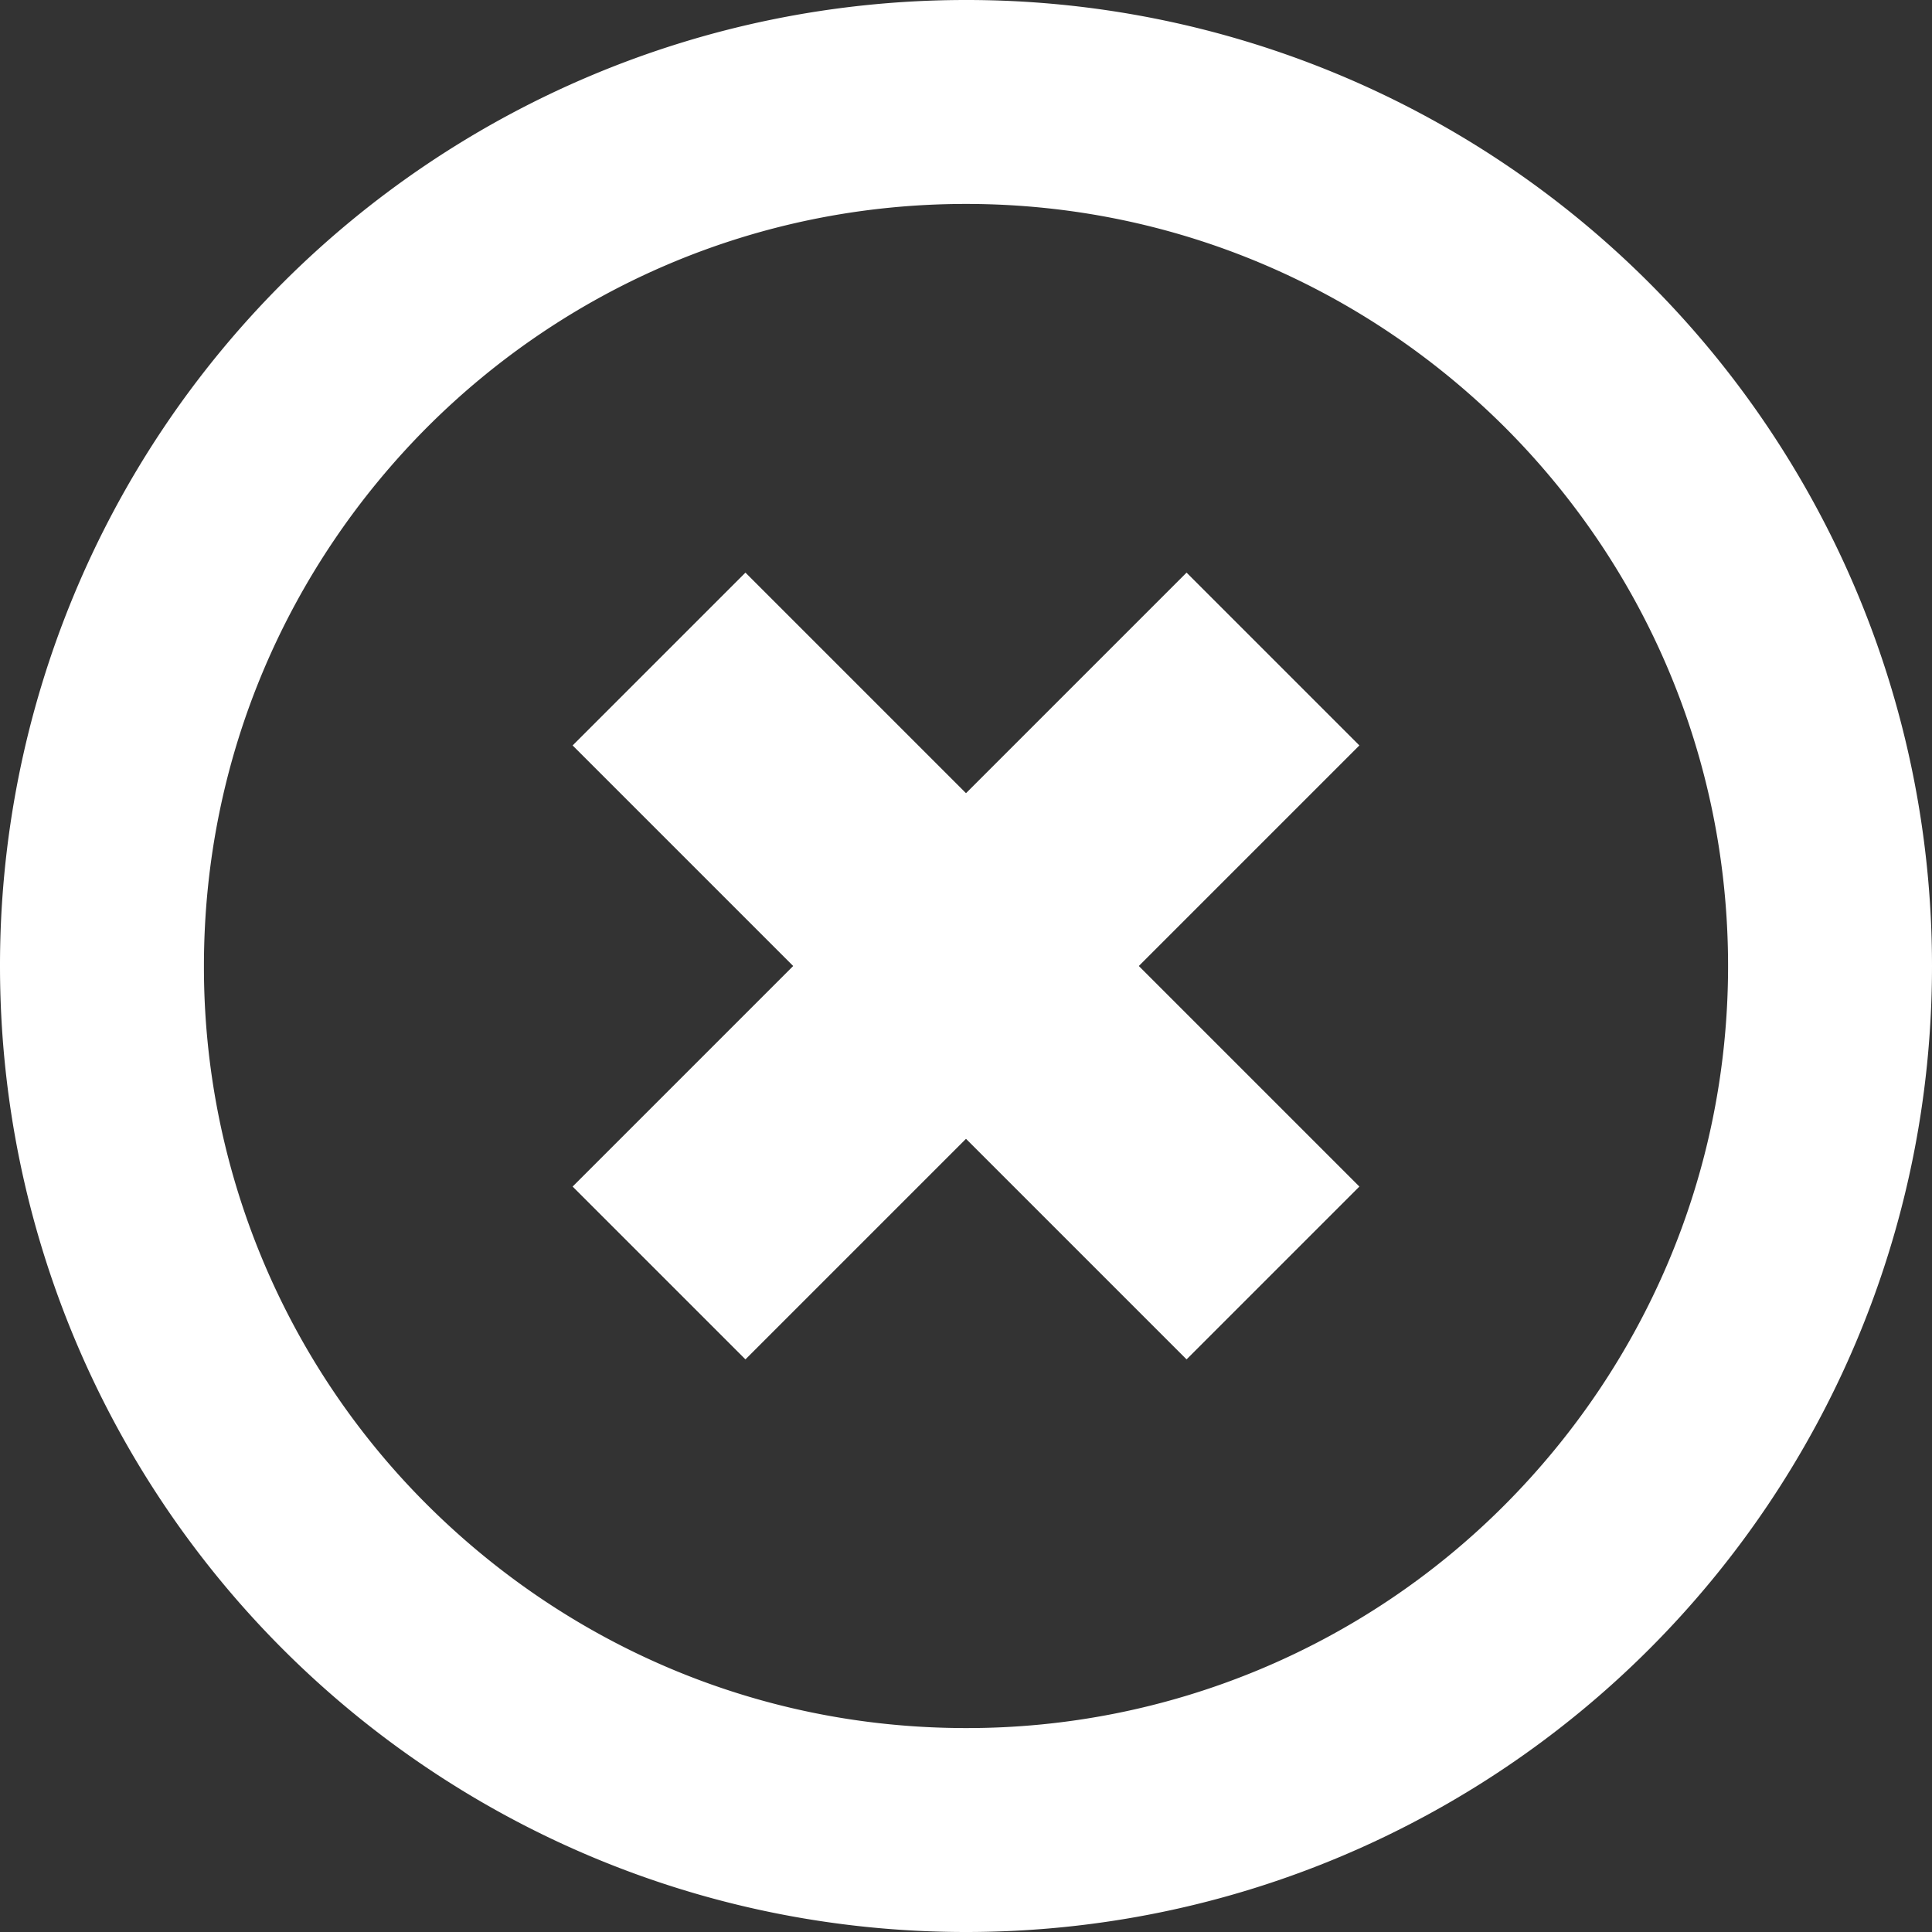 <svg id="_レイヤー_2" data-name="レイヤー 2" xmlns="http://www.w3.org/2000/svg" width="36" height="36"><rect width="100%" height="100%" fill="#333333" stroke="none"/><defs><style>.cls-1{fill:#fff;stroke-width:0}</style></defs><g id="_レイヤー_1-2" data-name="レイヤー 1"><path class="cls-1" d="M22.11 10.67 18 14.78l-4.11-4.11-3.22 3.22L14.78 18l-4.11 4.11 3.22 3.22L18 21.22l4.11 4.11 3.22-3.22L21.22 18l4.11-4.11-3.22-3.22z"/><path class="cls-1" d="M30.73 5.27A17.983 17.983 0 0 0 18 0C13.04 0 8.52 2.02 5.27 5.27A17.983 17.983 0 0 0 0 18c0 4.96 2.02 9.48 5.27 12.73C8.52 33.98 13.03 36 18 36c4.96 0 9.48-2.02 12.73-5.27C33.98 27.48 36 22.97 36 18c0-4.96-2.02-9.48-5.27-12.73Zm-2.69 22.77A14.138 14.138 0 0 1 18 32.2c-3.93 0-7.46-1.59-10.04-4.16A14.138 14.138 0 0 1 3.8 18c0-3.93 1.59-7.46 4.16-10.04C10.53 5.39 14.07 3.8 18 3.8c3.92 0 7.46 1.59 10.04 4.16 2.57 2.57 4.16 6.11 4.16 10.04 0 3.92-1.59 7.46-4.16 10.04Z"/></g></svg>
